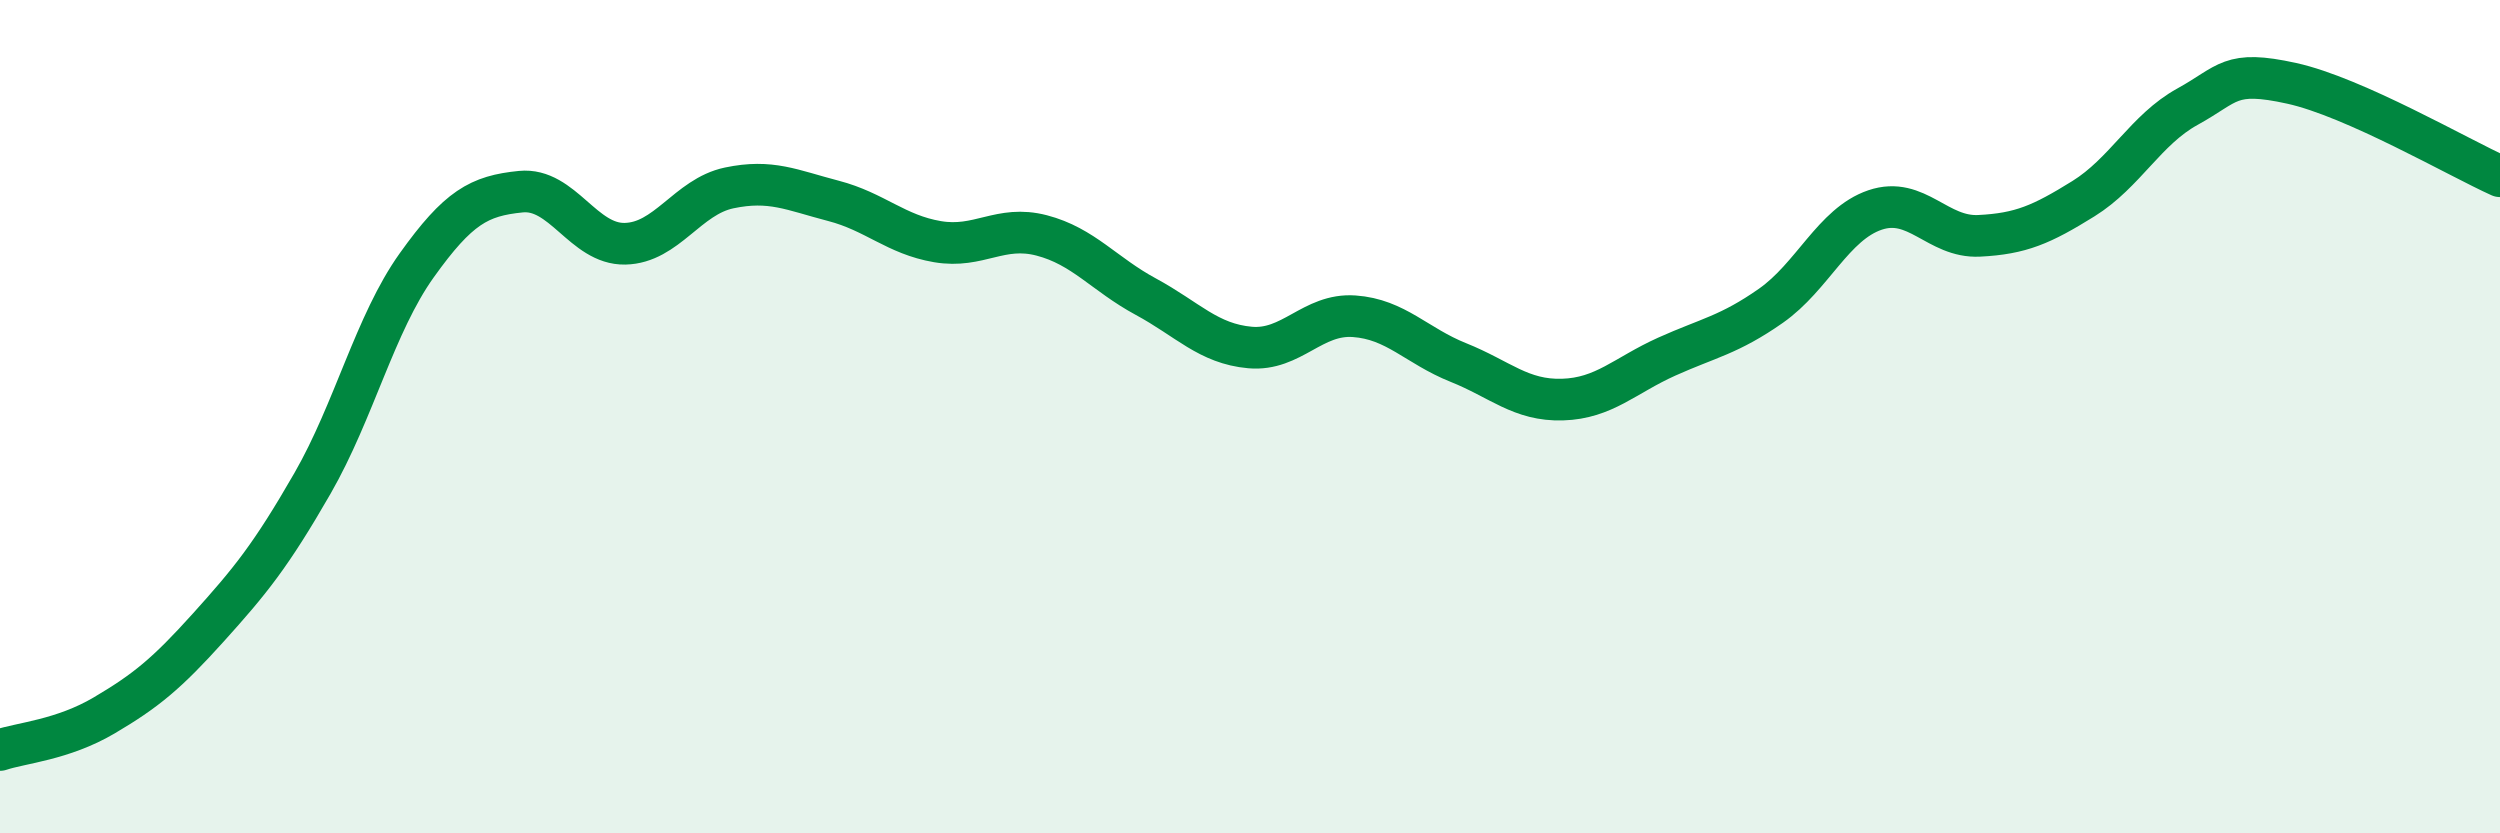 
    <svg width="60" height="20" viewBox="0 0 60 20" xmlns="http://www.w3.org/2000/svg">
      <path
        d="M 0,18 C 0.5,17.83 1.5,17.76 2.5,17.17 C 3.5,16.58 4,16.17 5,15.06 C 6,13.95 6.5,13.34 7.5,11.6 C 8.5,9.86 9,7.77 10,6.37 C 11,4.97 11.5,4.7 12.5,4.6 C 13.5,4.5 14,5.87 15,5.85 C 16,5.83 16.5,4.72 17.5,4.51 C 18.5,4.3 19,4.56 20,4.82 C 21,5.08 21.5,5.63 22.5,5.8 C 23.5,5.97 24,5.39 25,5.65 C 26,5.91 26.5,6.58 27.5,7.12 C 28.5,7.66 29,8.25 30,8.34 C 31,8.43 31.5,7.52 32.5,7.59 C 33.5,7.66 34,8.3 35,8.7 C 36,9.1 36.5,9.62 37.5,9.59 C 38.5,9.56 39,9.01 40,8.56 C 41,8.11 41.5,8.04 42.5,7.34 C 43.5,6.64 44,5.38 45,5.04 C 46,4.7 46.5,5.71 47.5,5.66 C 48.5,5.61 49,5.39 50,4.77 C 51,4.15 51.5,3.11 52.5,2.56 C 53.5,2.01 53.5,1.67 55,2 C 56.5,2.33 59,3.78 60,4.23L60 20L0 20Z"
        fill="#008740"
        opacity="0.1"
        stroke-linecap="round"
        stroke-linejoin="round"
      />
      <path
        d="M 0,18 C 0.5,17.83 1.5,17.76 2.5,17.17 C 3.5,16.58 4,16.17 5,15.06 C 6,13.95 6.5,13.34 7.5,11.6 C 8.5,9.86 9,7.77 10,6.37 C 11,4.97 11.5,4.7 12.5,4.6 C 13.5,4.5 14,5.87 15,5.85 C 16,5.83 16.5,4.72 17.5,4.51 C 18.5,4.3 19,4.56 20,4.82 C 21,5.08 21.5,5.63 22.5,5.8 C 23.5,5.97 24,5.39 25,5.65 C 26,5.91 26.5,6.58 27.5,7.12 C 28.5,7.66 29,8.25 30,8.34 C 31,8.43 31.5,7.52 32.5,7.59 C 33.5,7.66 34,8.3 35,8.7 C 36,9.1 36.5,9.62 37.5,9.59 C 38.5,9.56 39,9.01 40,8.56 C 41,8.11 41.5,8.04 42.5,7.34 C 43.5,6.64 44,5.38 45,5.04 C 46,4.7 46.5,5.71 47.5,5.66 C 48.5,5.61 49,5.39 50,4.77 C 51,4.15 51.5,3.11 52.5,2.56 C 53.5,2.01 53.5,1.67 55,2 C 56.5,2.33 59,3.78 60,4.23"
        stroke="#008740"
        stroke-width="1"
        fill="none"
        stroke-linecap="round"
        stroke-linejoin="round"
      />
    </svg>
  